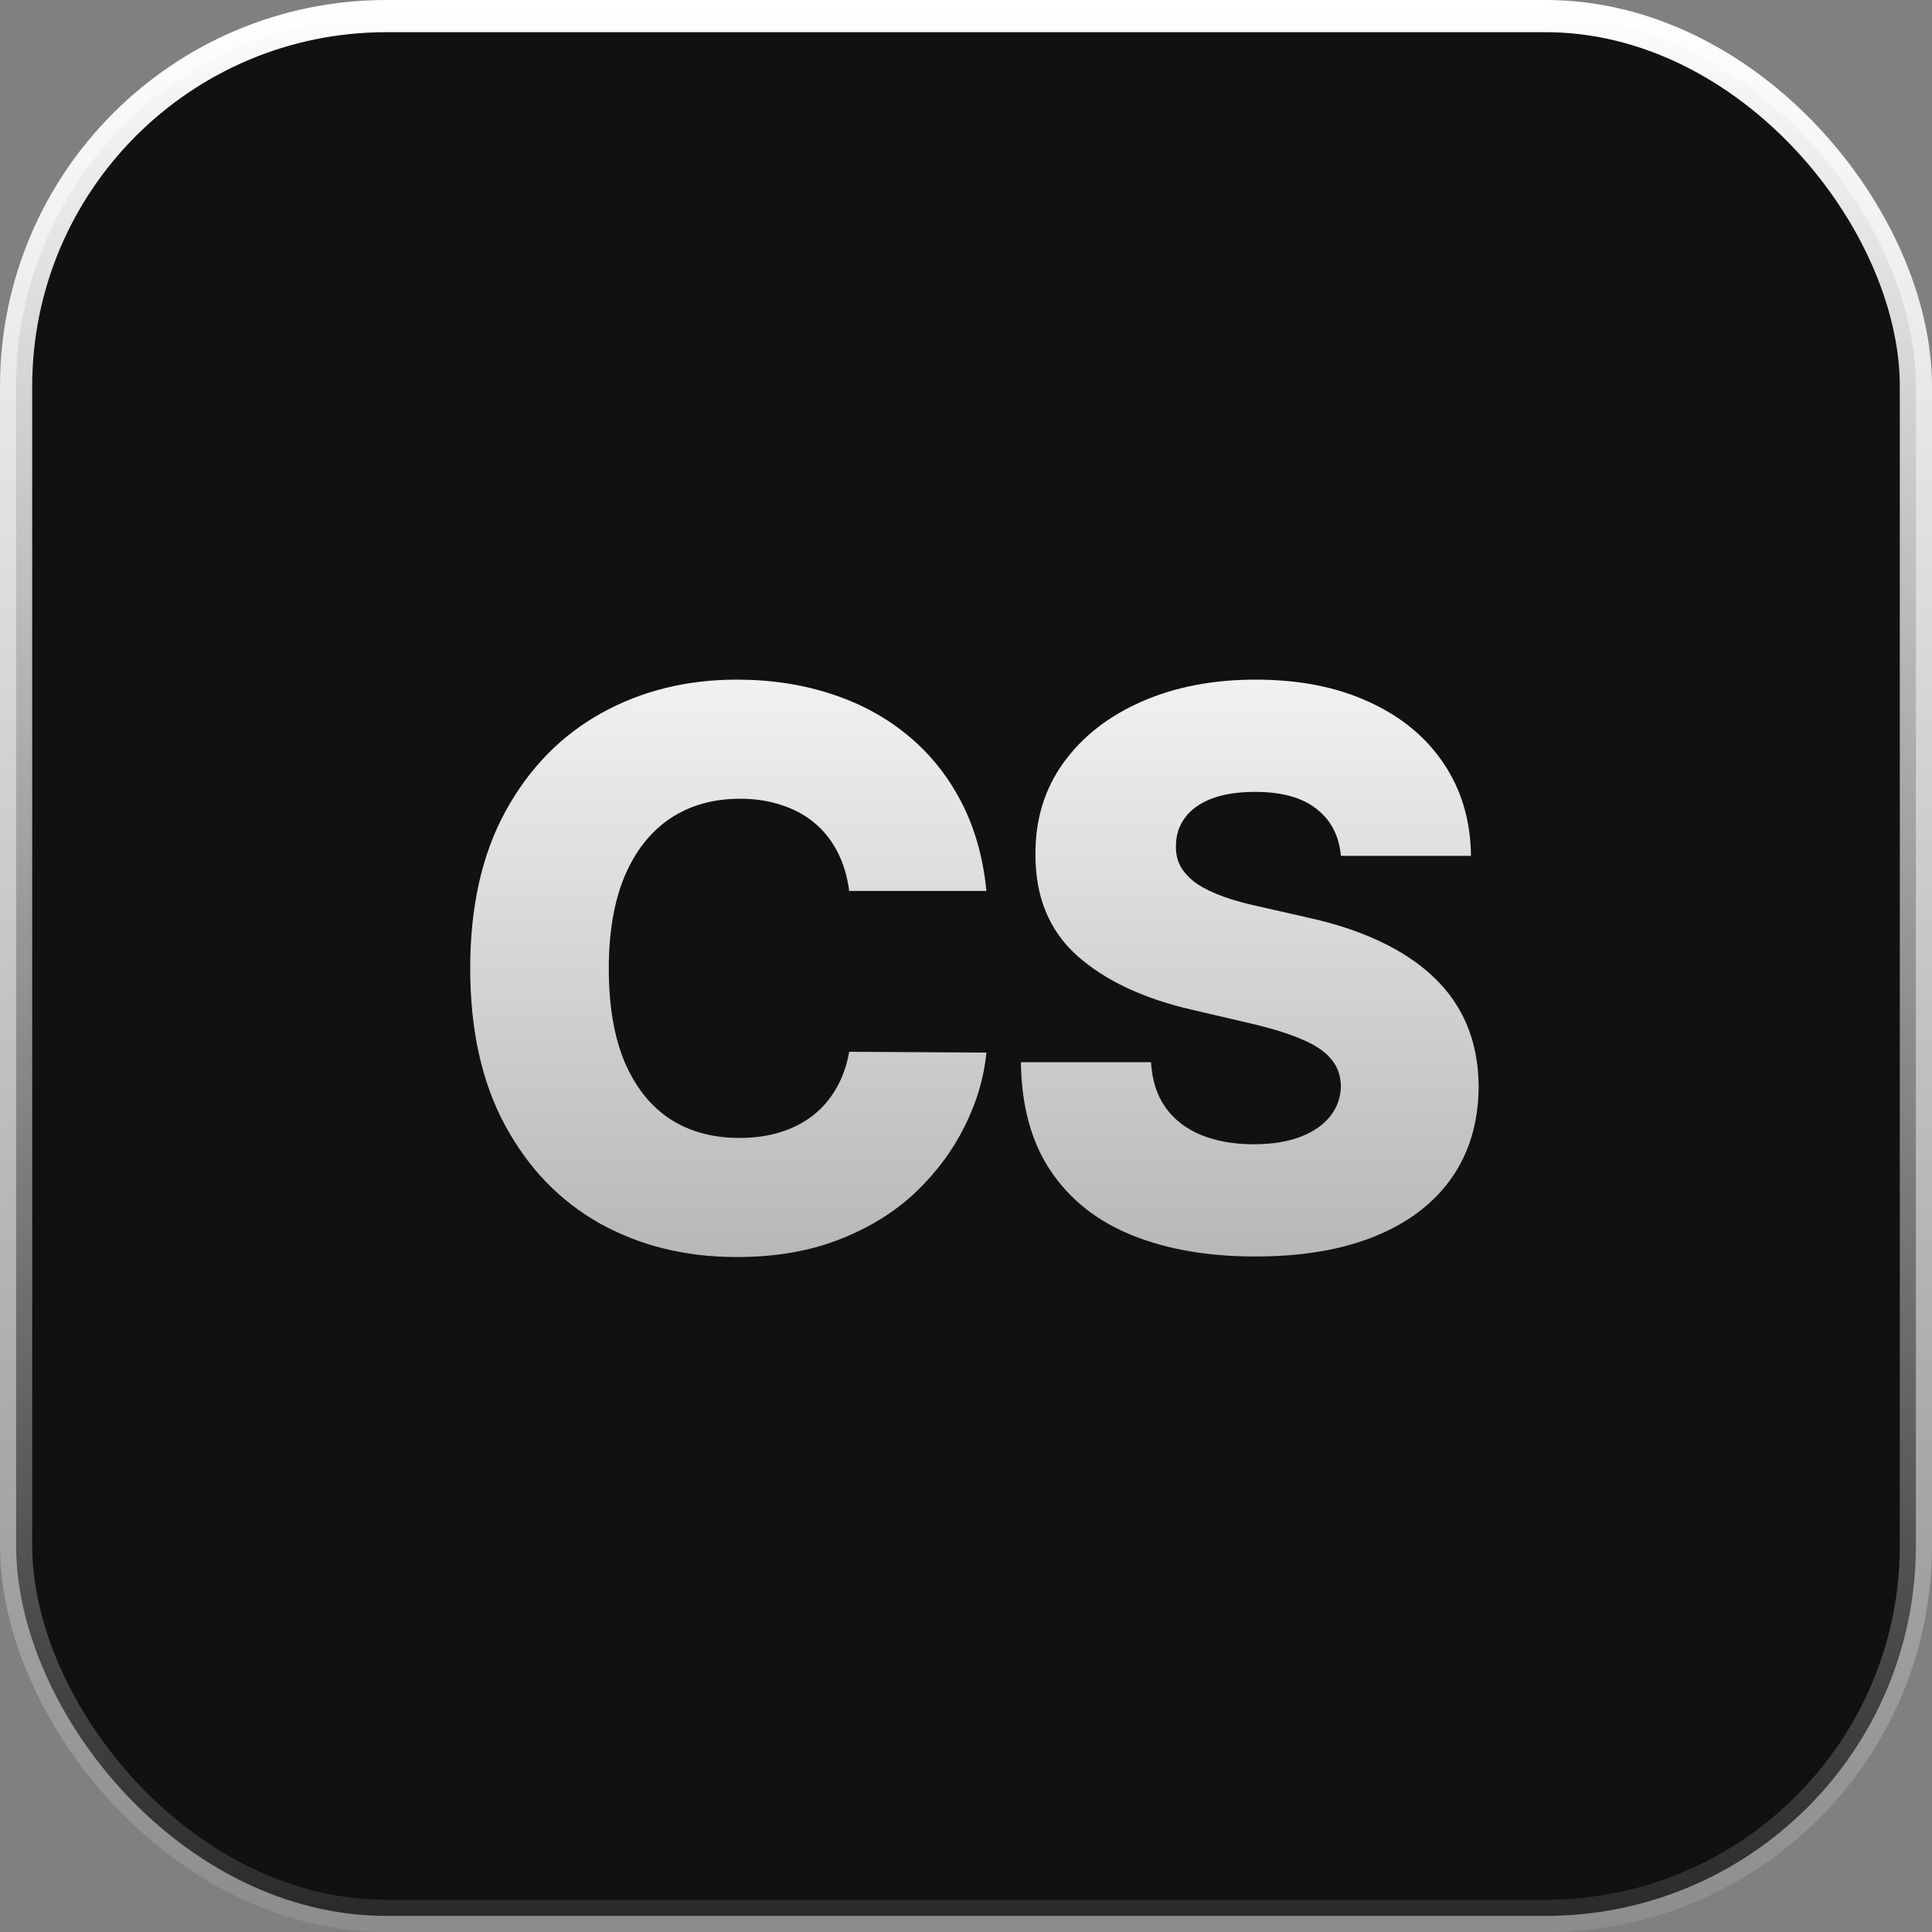 <svg width="600" height="600" viewBox="0 0 600 600" fill="none" xmlns="http://www.w3.org/2000/svg">
  <rect x="0" y="0" width="600" height="600" fill="#808080" stroke="none"/>
  <rect x="5" y="5" width="590" height="590" rx="115" fill="#111111" />
  <rect x="5" y="5" width="590" height="590" rx="115" stroke="url(#paint0_linear_18_2)"
    stroke-width="10" />
  <path
    d="M306.34 276.693H263.726C263.158 272.318 261.993 268.369 260.232 264.847C258.471 261.324 256.141 258.313 253.243 255.813C250.346 253.313 246.908 251.409 242.931 250.102C239.01 248.739 234.664 248.057 229.891 248.057C221.425 248.057 214.124 250.131 207.988 254.278C201.908 258.426 197.221 264.42 193.925 272.261C190.686 280.102 189.067 289.591 189.067 300.727C189.067 312.318 190.715 322.034 194.01 329.875C197.363 337.659 202.05 343.54 208.073 347.517C214.152 351.438 221.34 353.398 229.635 353.398C234.294 353.398 238.527 352.801 242.334 351.608C246.198 350.415 249.578 348.682 252.476 346.409C255.431 344.08 257.846 341.267 259.721 337.972C261.652 334.619 262.988 330.841 263.726 326.636L306.34 326.892C305.601 334.619 303.357 342.233 299.607 349.733C295.914 357.233 290.828 364.08 284.351 370.273C277.874 376.409 269.976 381.296 260.658 384.932C251.397 388.568 240.772 390.386 228.783 390.386C212.988 390.386 198.84 386.92 186.34 379.989C173.897 373 164.067 362.83 156.851 349.477C149.635 336.125 146.027 319.875 146.027 300.727C146.027 281.523 149.692 265.244 157.022 251.892C164.351 238.54 174.266 228.398 186.766 221.466C199.266 214.534 213.272 211.068 228.783 211.068C239.351 211.068 249.124 212.545 258.101 215.5C267.078 218.398 274.976 222.659 281.794 228.284C288.613 233.852 294.152 240.699 298.414 248.824C302.675 256.949 305.317 266.239 306.34 276.693Z"
    fill="url(#paint1_linear_18_2)" />
  <path
    d="M416.427 265.784C415.859 259.534 413.33 254.676 408.842 251.21C404.41 247.688 398.075 245.926 389.836 245.926C384.382 245.926 379.836 246.636 376.2 248.057C372.563 249.477 369.836 251.438 368.018 253.938C366.2 256.381 365.262 259.193 365.205 262.375C365.092 264.989 365.603 267.29 366.74 269.278C367.933 271.267 369.637 273.028 371.853 274.563C374.126 276.04 376.853 277.347 380.035 278.483C383.217 279.619 386.796 280.614 390.774 281.466L405.774 284.875C414.41 286.75 422.024 289.25 428.615 292.375C435.262 295.5 440.831 299.222 445.319 303.54C449.865 307.858 453.302 312.83 455.632 318.455C457.961 324.08 459.154 330.386 459.211 337.375C459.154 348.398 456.37 357.858 450.859 365.756C445.348 373.653 437.421 379.705 427.08 383.909C416.796 388.114 404.382 390.216 389.836 390.216C375.234 390.216 362.507 388.028 351.654 383.653C340.802 379.278 332.365 372.631 326.342 363.71C320.319 354.79 317.223 343.511 317.052 329.875H357.45C357.791 335.5 359.296 340.188 361.967 343.938C364.637 347.688 368.302 350.528 372.961 352.46C377.677 354.392 383.132 355.358 389.325 355.358C395.007 355.358 399.836 354.591 403.813 353.057C407.848 351.523 410.944 349.392 413.103 346.665C415.262 343.938 416.37 340.813 416.427 337.29C416.37 333.994 415.348 331.182 413.359 328.852C411.37 326.466 408.302 324.42 404.154 322.716C400.063 320.955 394.836 319.335 388.473 317.858L370.234 313.597C355.12 310.131 343.217 304.534 334.524 296.807C325.83 289.023 321.512 278.511 321.569 265.273C321.512 254.477 324.41 245.017 330.262 236.892C336.115 228.767 344.211 222.432 354.552 217.886C364.893 213.341 376.683 211.068 389.921 211.068C403.444 211.068 415.177 213.369 425.12 217.972C435.12 222.517 442.876 228.909 448.387 237.148C453.899 245.386 456.711 254.932 456.825 265.784H416.427Z"
    fill="url(#paint2_linear_18_2)" />
  <defs>
    <linearGradient id="paint0_linear_18_2" x1="300" y1="0" x2="300" y2="600"
      gradientUnits="userSpaceOnUse">
      <stop stop-color="white" />
      <stop offset="1" stop-color="white" stop-opacity="0.1" />
    </linearGradient>
    <linearGradient id="paint1_linear_18_2" x1="301.182" y1="168" x2="301.182" y2="432"
      gradientUnits="userSpaceOnUse">
      <stop stop-color="white" />
      <stop offset="1" stop-color="#AAAAAA" />
    </linearGradient>
    <linearGradient id="paint2_linear_18_2" x1="301.182" y1="168" x2="301.182" y2="432"
      gradientUnits="userSpaceOnUse">
      <stop stop-color="white" />
      <stop offset="1" stop-color="#AAAAAA" />
    </linearGradient>
  </defs>
</svg>